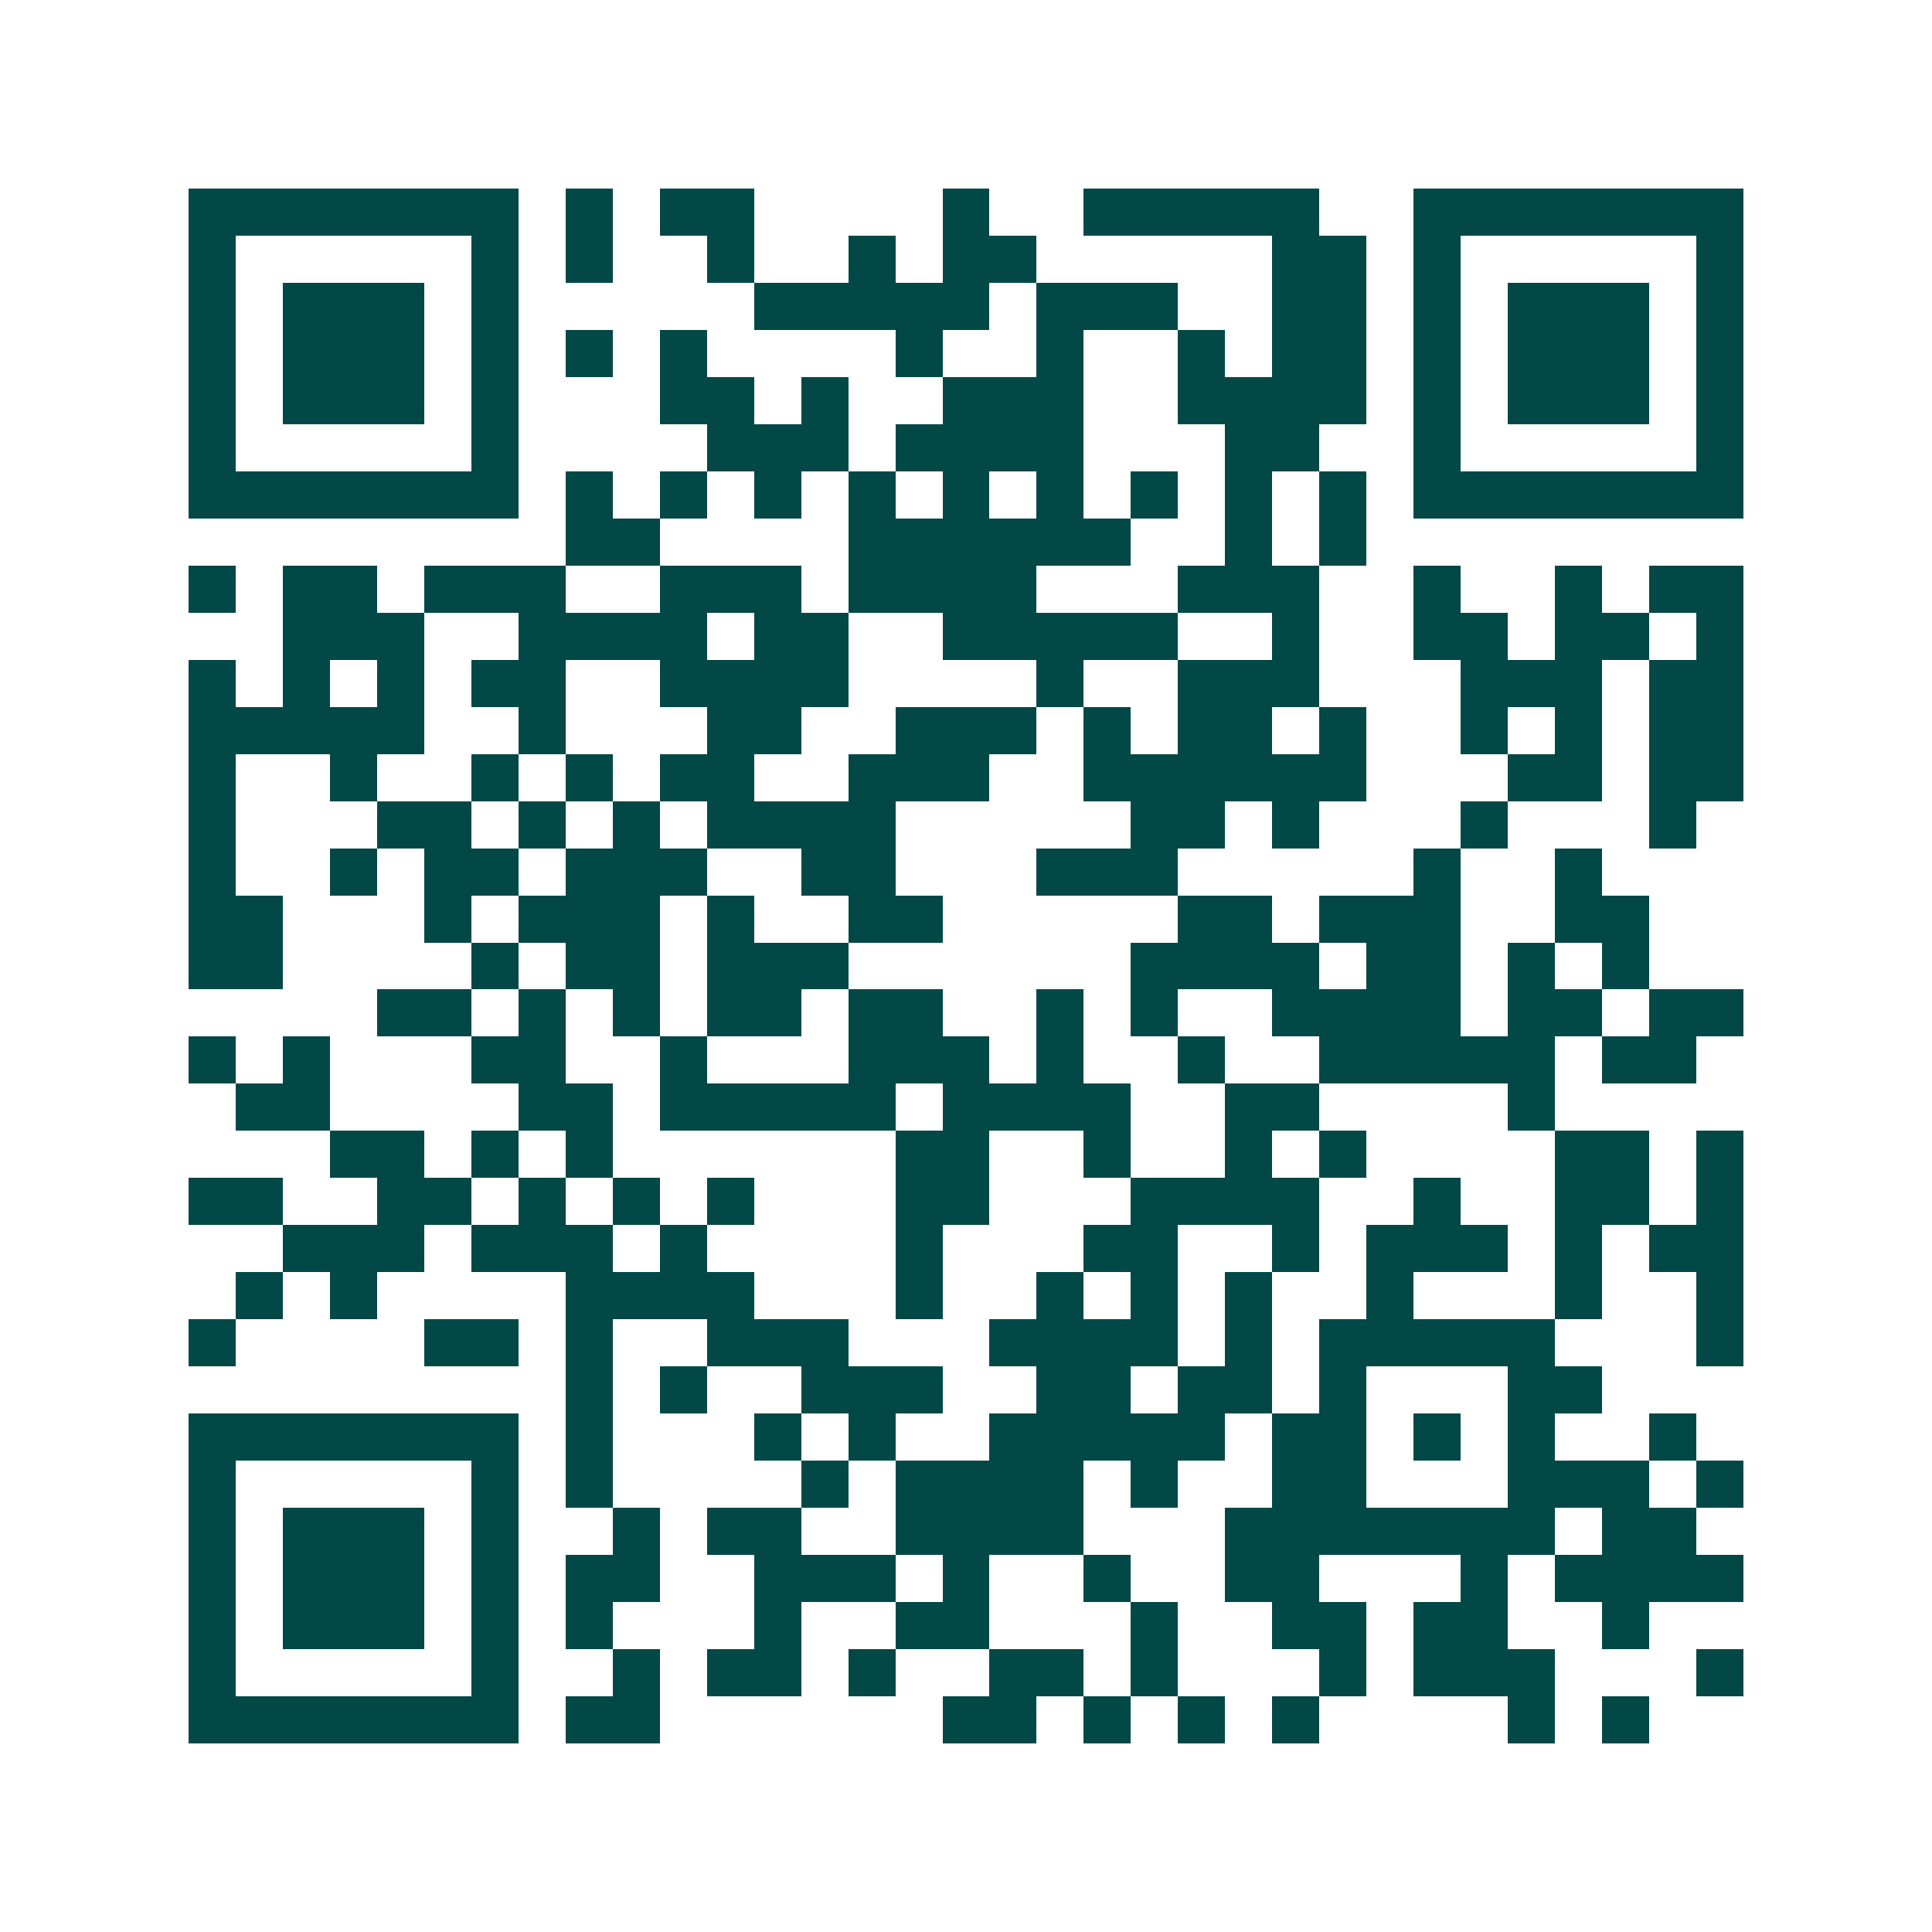 <svg xmlns="http://www.w3.org/2000/svg" width="200" height="200" viewBox="0 0 41 41" shape-rendering="crispEdges"><path fill="#ffffff" d="M0 0h41v41H0z"/><path stroke="#014847" d="M4 4.5h7m1 0h1m1 0h2m4 0h1m2 0h5m2 0h7M4 5.5h1m5 0h1m1 0h1m2 0h1m2 0h1m1 0h2m5 0h2m1 0h1m5 0h1M4 6.5h1m1 0h3m1 0h1m5 0h5m1 0h3m2 0h2m1 0h1m1 0h3m1 0h1M4 7.5h1m1 0h3m1 0h1m1 0h1m1 0h1m4 0h1m2 0h1m2 0h1m1 0h2m1 0h1m1 0h3m1 0h1M4 8.5h1m1 0h3m1 0h1m3 0h2m1 0h1m2 0h3m2 0h4m1 0h1m1 0h3m1 0h1M4 9.5h1m5 0h1m4 0h3m1 0h4m3 0h2m2 0h1m5 0h1M4 10.5h7m1 0h1m1 0h1m1 0h1m1 0h1m1 0h1m1 0h1m1 0h1m1 0h1m1 0h1m1 0h7M12 11.5h2m4 0h6m2 0h1m1 0h1M4 12.5h1m1 0h2m1 0h3m2 0h3m1 0h4m3 0h3m2 0h1m2 0h1m1 0h2M6 13.5h3m2 0h4m1 0h2m2 0h5m2 0h1m2 0h2m1 0h2m1 0h1M4 14.5h1m1 0h1m1 0h1m1 0h2m2 0h4m4 0h1m2 0h3m3 0h3m1 0h2M4 15.5h5m2 0h1m3 0h2m2 0h3m1 0h1m1 0h2m1 0h1m2 0h1m1 0h1m1 0h2M4 16.5h1m2 0h1m2 0h1m1 0h1m1 0h2m2 0h3m2 0h6m3 0h2m1 0h2M4 17.5h1m3 0h2m1 0h1m1 0h1m1 0h4m5 0h2m1 0h1m3 0h1m3 0h1M4 18.5h1m2 0h1m1 0h2m1 0h3m2 0h2m3 0h3m5 0h1m2 0h1M4 19.5h2m3 0h1m1 0h3m1 0h1m2 0h2m5 0h2m1 0h3m2 0h2M4 20.5h2m4 0h1m1 0h2m1 0h3m6 0h4m1 0h2m1 0h1m1 0h1M8 21.5h2m1 0h1m1 0h1m1 0h2m1 0h2m2 0h1m1 0h1m2 0h4m1 0h2m1 0h2M4 22.5h1m1 0h1m3 0h2m2 0h1m3 0h3m1 0h1m2 0h1m2 0h5m1 0h2M5 23.5h2m4 0h2m1 0h5m1 0h4m2 0h2m4 0h1M7 24.5h2m1 0h1m1 0h1m6 0h2m2 0h1m2 0h1m1 0h1m4 0h2m1 0h1M4 25.5h2m2 0h2m1 0h1m1 0h1m1 0h1m3 0h2m3 0h4m2 0h1m2 0h2m1 0h1M6 26.5h3m1 0h3m1 0h1m4 0h1m3 0h2m2 0h1m1 0h3m1 0h1m1 0h2M5 27.5h1m1 0h1m4 0h4m3 0h1m2 0h1m1 0h1m1 0h1m2 0h1m3 0h1m2 0h1M4 28.5h1m4 0h2m1 0h1m2 0h3m3 0h4m1 0h1m1 0h5m3 0h1M12 29.5h1m1 0h1m2 0h3m2 0h2m1 0h2m1 0h1m3 0h2M4 30.5h7m1 0h1m3 0h1m1 0h1m2 0h5m1 0h2m1 0h1m1 0h1m2 0h1M4 31.5h1m5 0h1m1 0h1m4 0h1m1 0h4m1 0h1m2 0h2m3 0h3m1 0h1M4 32.5h1m1 0h3m1 0h1m2 0h1m1 0h2m2 0h4m3 0h7m1 0h2M4 33.5h1m1 0h3m1 0h1m1 0h2m2 0h3m1 0h1m2 0h1m2 0h2m3 0h1m1 0h4M4 34.5h1m1 0h3m1 0h1m1 0h1m3 0h1m2 0h2m3 0h1m2 0h2m1 0h2m2 0h1M4 35.5h1m5 0h1m2 0h1m1 0h2m1 0h1m2 0h2m1 0h1m3 0h1m1 0h3m3 0h1M4 36.5h7m1 0h2m6 0h2m1 0h1m1 0h1m1 0h1m4 0h1m1 0h1"/></svg>
